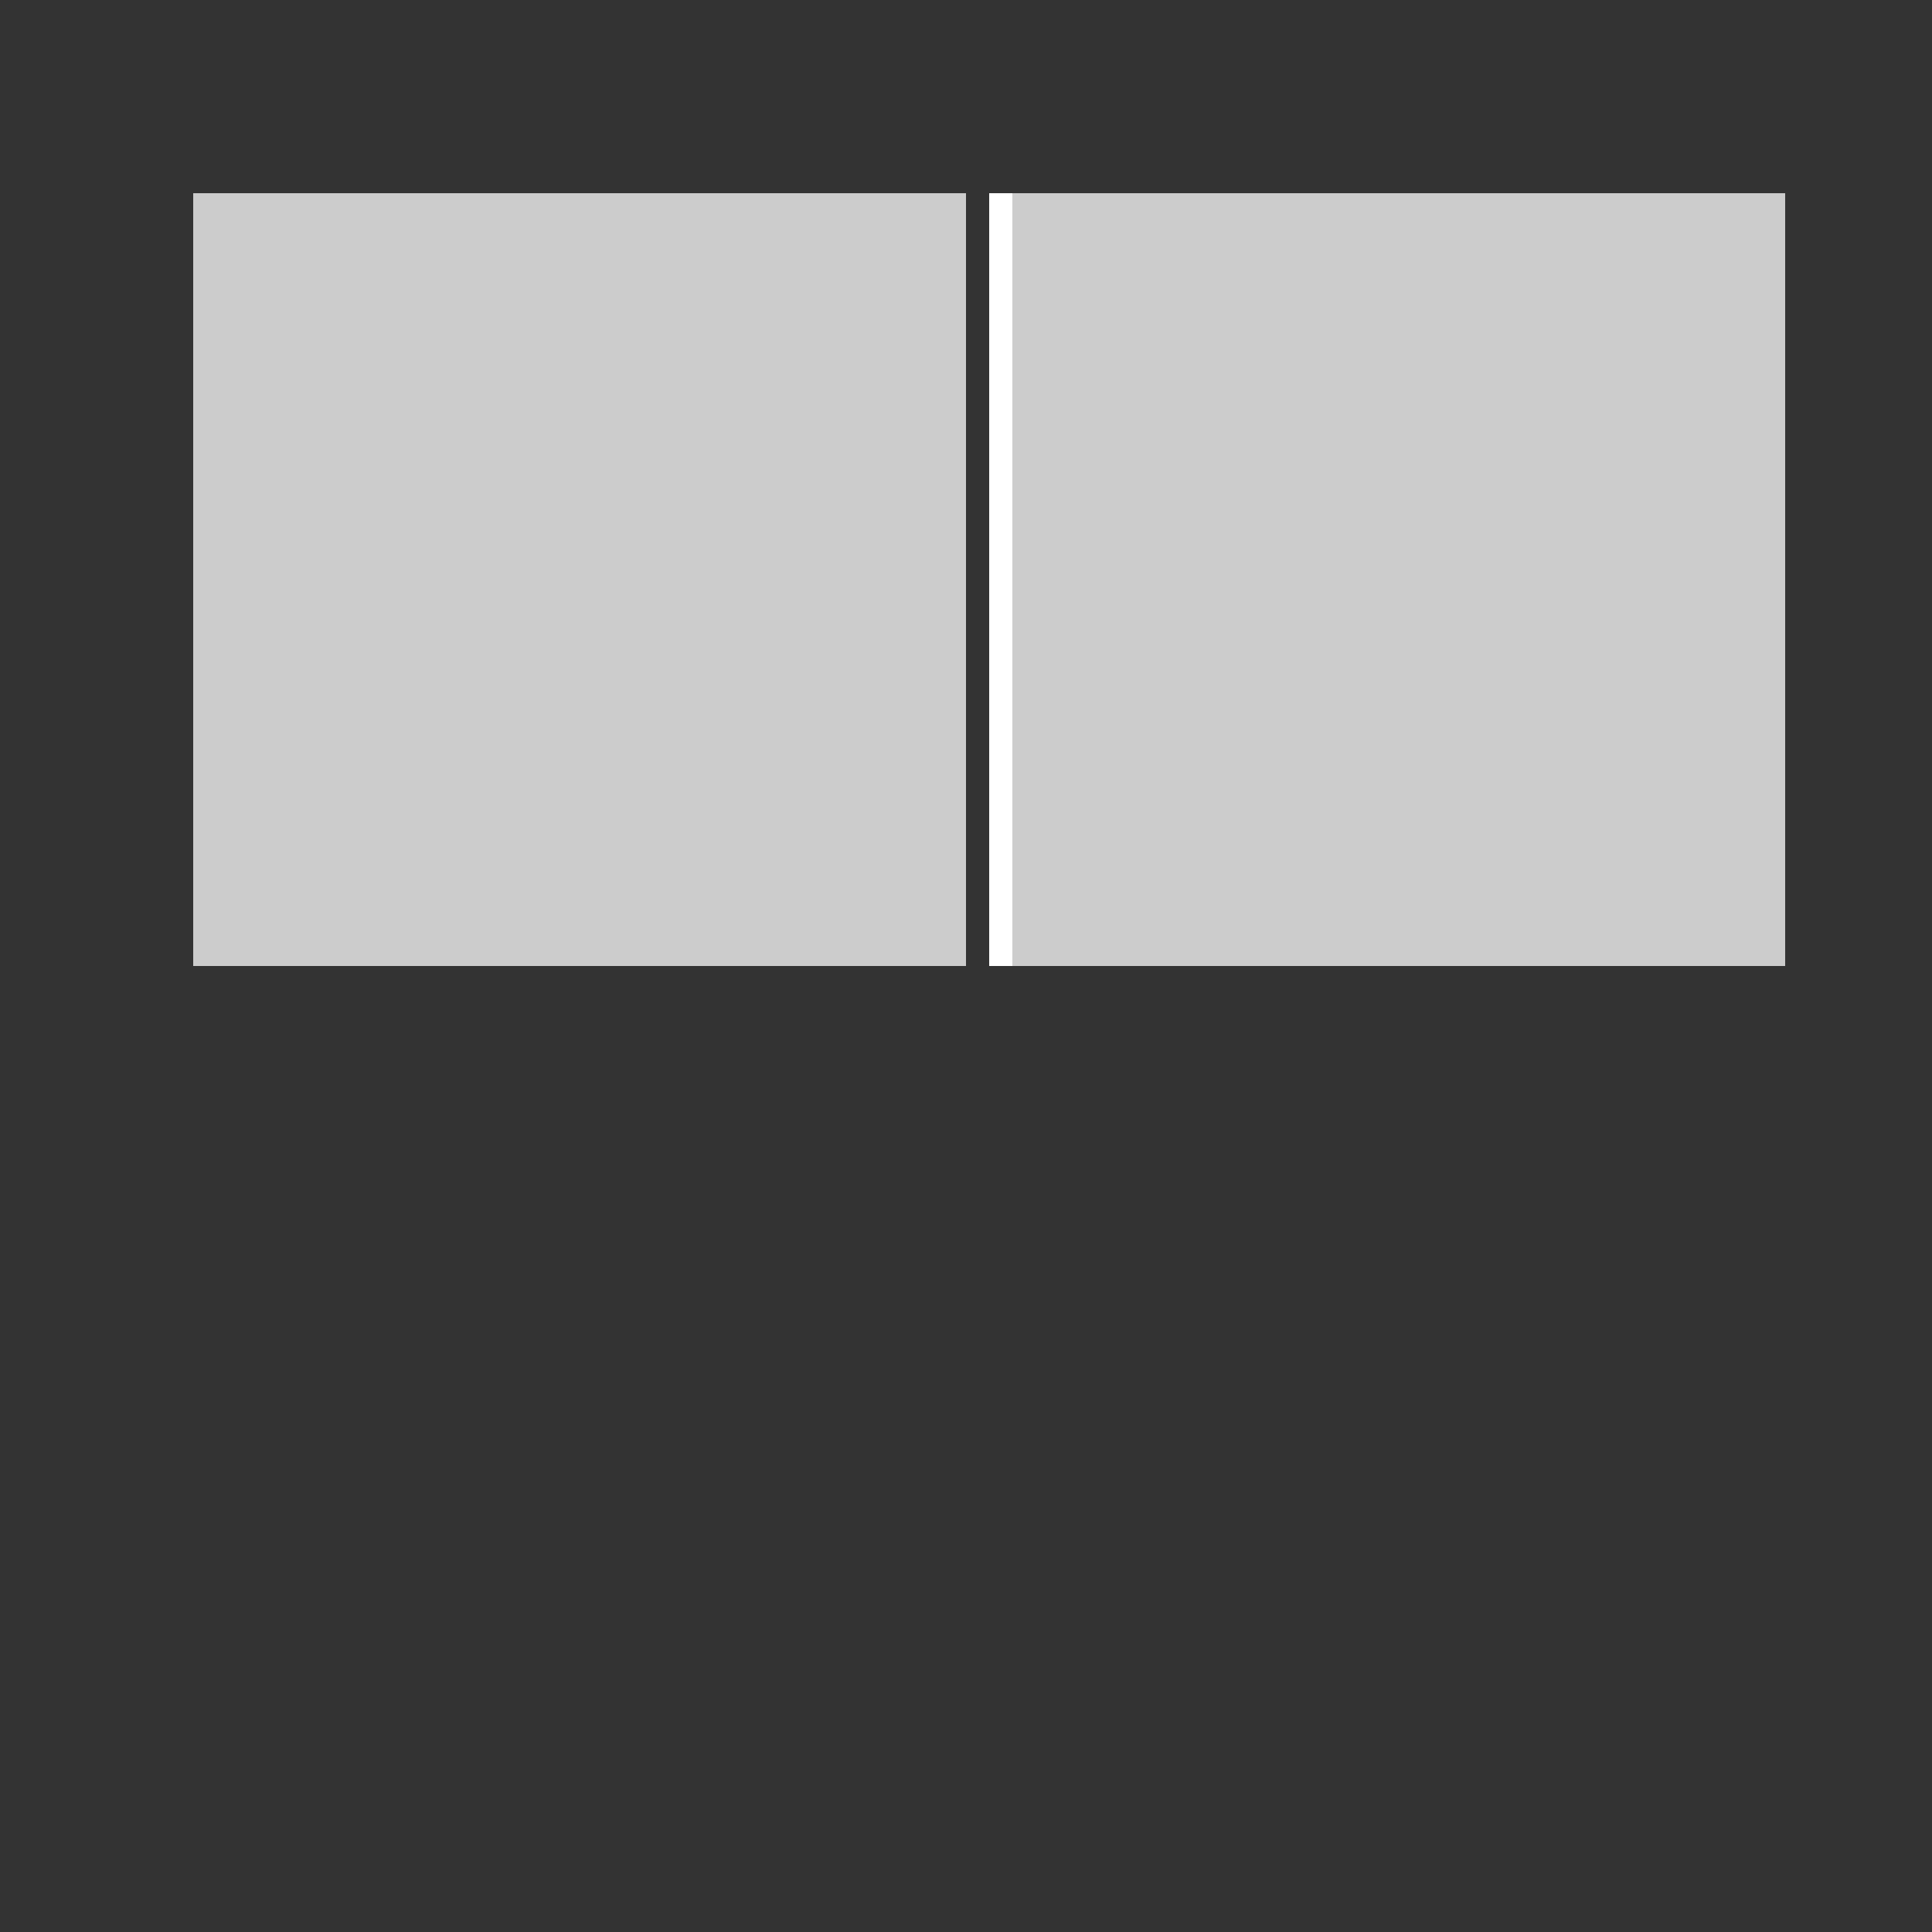 <!--

Generated by DrawGPT.
Free, open source, AI generated images in SVG, PNG, and HTML Canvas format.
https://drawgpt.ai

Created: 2023-11-16T08:35:53.459Z
Link: https://drawgpt.ai/prompt/121817/

-->
<svg xmlns="http://www.w3.org/2000/svg" xmlns:xlink="http://www.w3.org/1999/xlink" width="500" height="500"><rect width="100%" height="100%" fill="#333333" stroke="none"/><defs/><g><rect fill="#CCCCCC" stroke="none" x="50" y="50" width="200" height="200"/><rect fill="#CCCCCC" stroke="none" x="262" y="50" width="200" height="200"/><rect fill="#FFFFFF" stroke="none" x="256" y="50" width="6" height="200"/></g></svg>